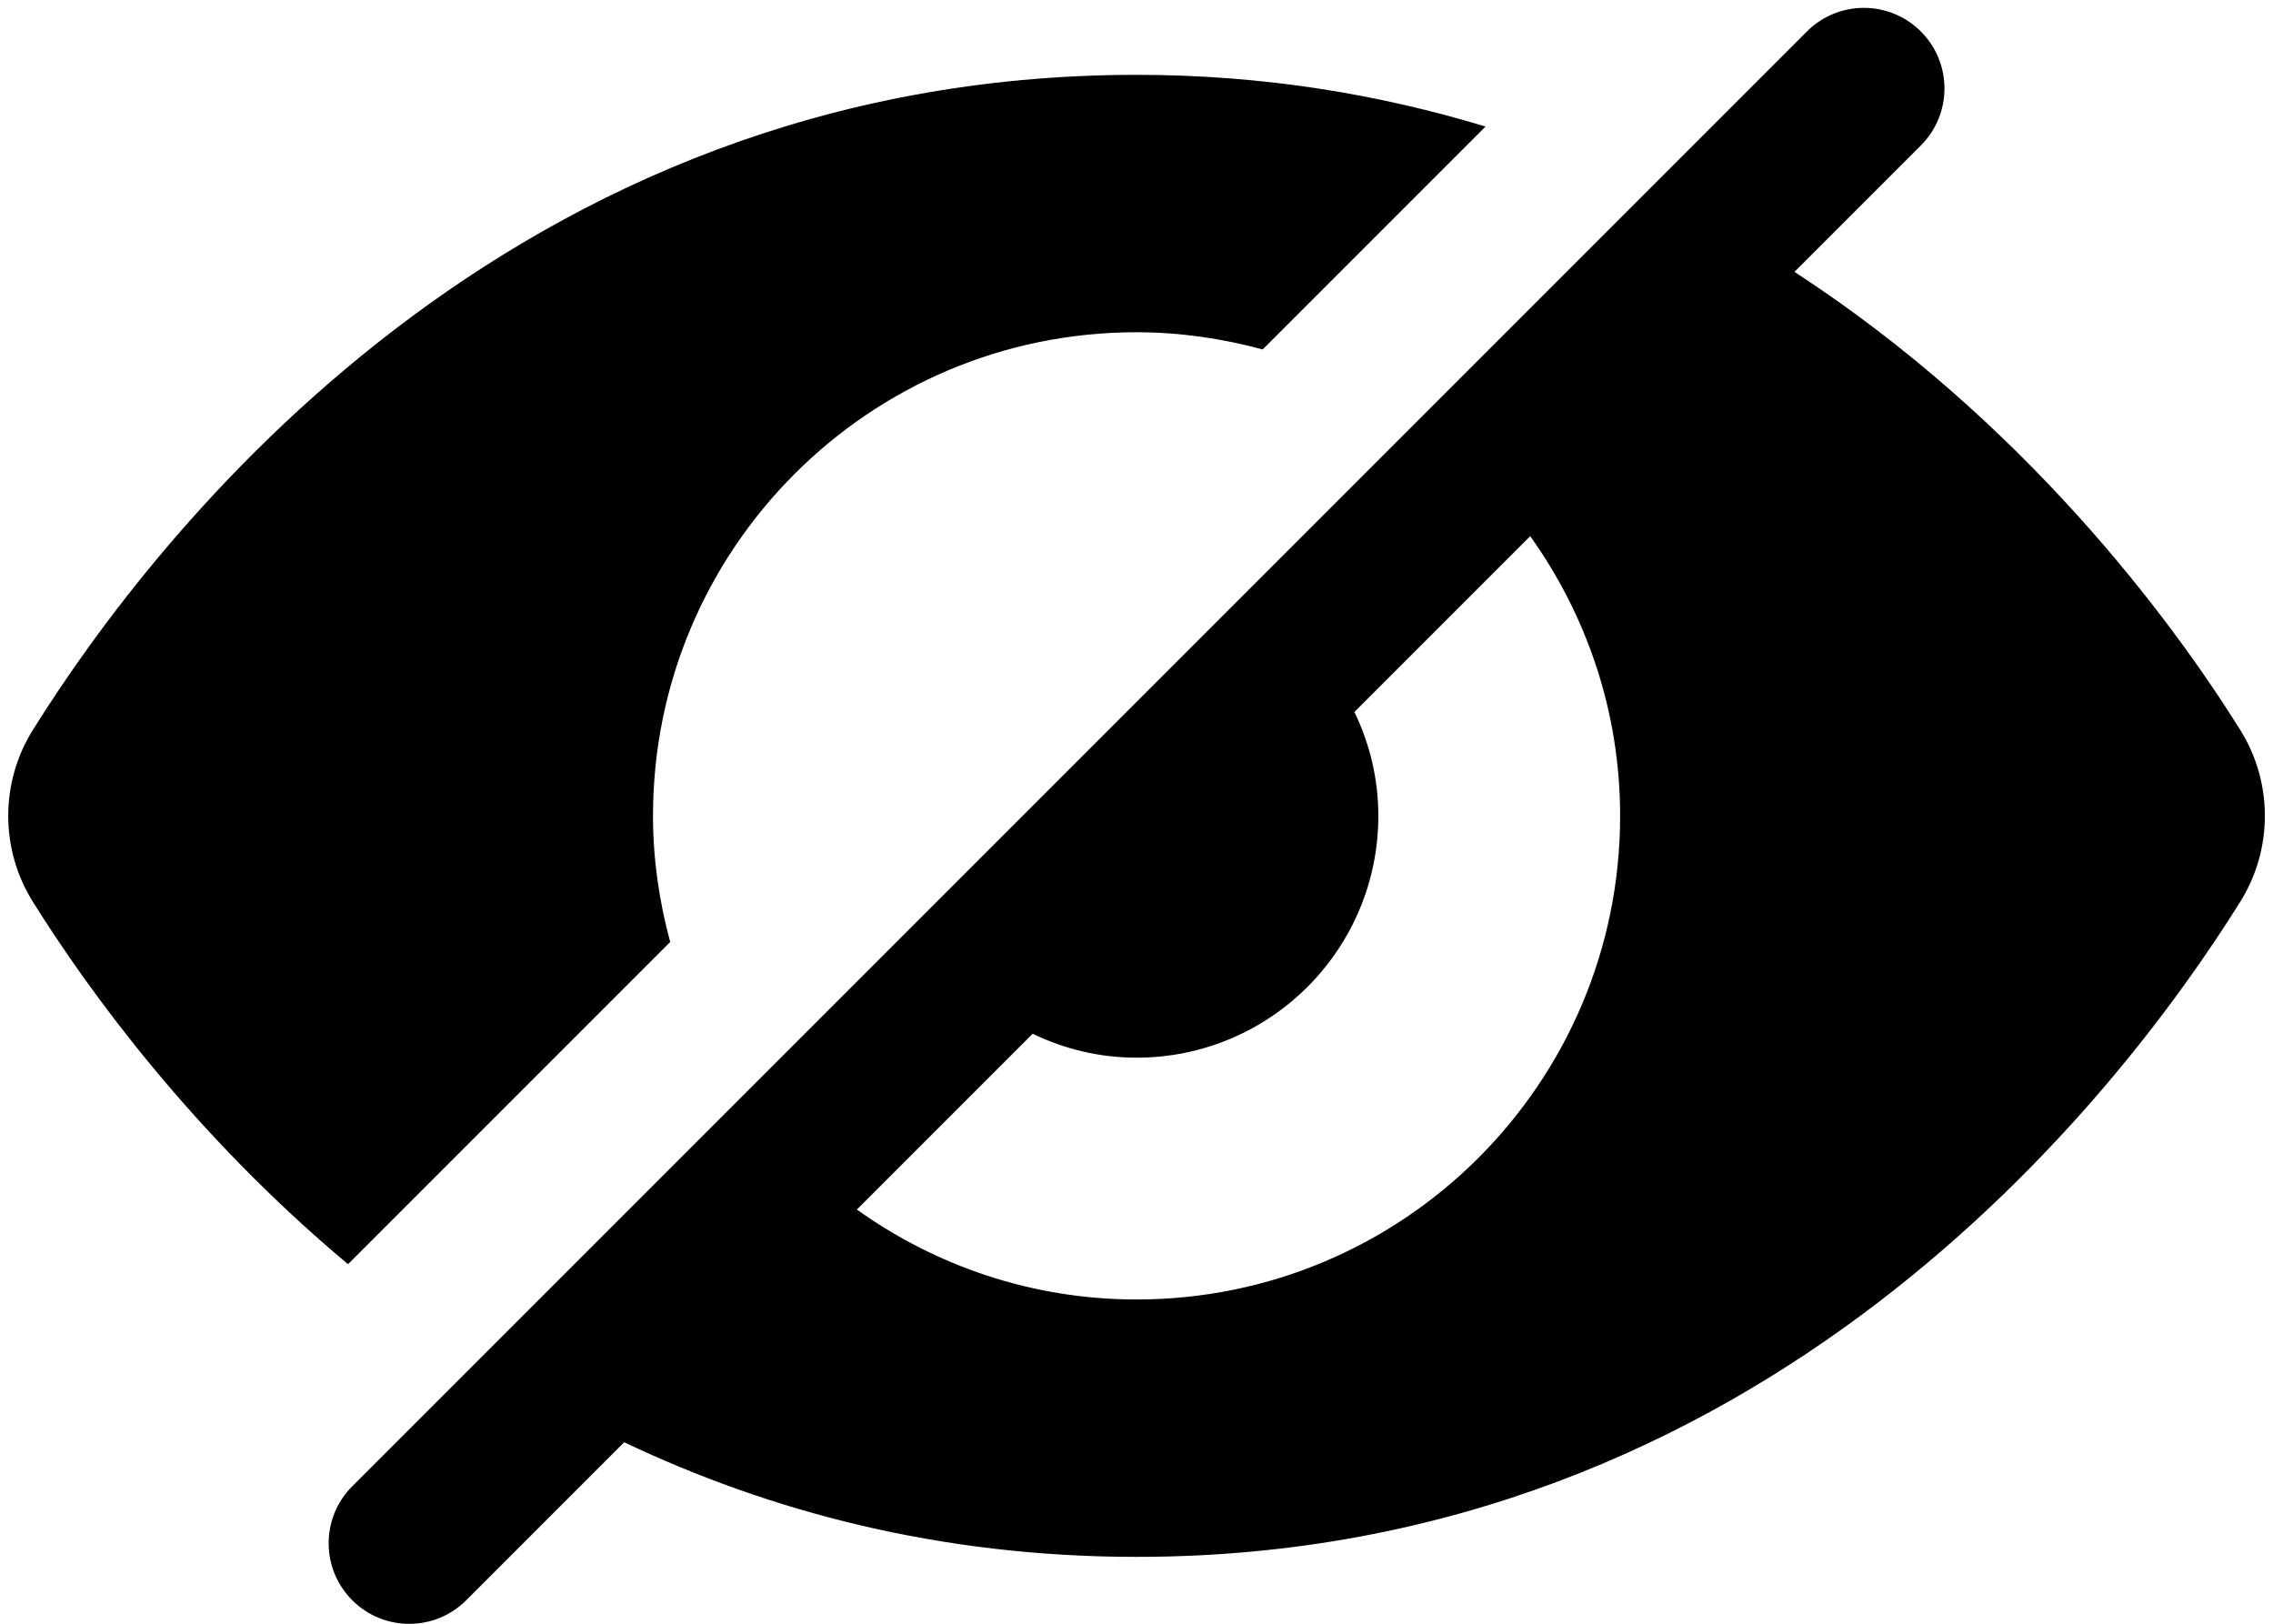 <?xml version="1.0" encoding="UTF-8"?>
<!DOCTYPE svg PUBLIC '-//W3C//DTD SVG 1.0//EN'
          'http://www.w3.org/TR/2001/REC-SVG-20010904/DTD/svg10.dtd'>
<svg height="1439.0" preserveAspectRatio="xMidYMid meet" version="1.0" viewBox="-7.3 277.0 2014.5 1439.0" width="2014.5" xmlns="http://www.w3.org/2000/svg" xmlns:xlink="http://www.w3.org/1999/xlink" zoomAndPan="magnify"
><g id="change1_1"
  ><path d="M1978.204,923.898c-61.785-98.86-191.956-273.752-395.108-405.99L1695.105,405.9c27.901-27.902,27.901-73.103,0-101.004 c-27.902-27.902-73.103-27.902-101.005,0L304.895,1594.1c-27.902,27.902-27.902,73.103,0,101.005 c13.951,13.951,32.226,20.927,50.502,20.927c18.276,0,36.551-6.975,50.502-20.927l139.997-140.002 c128.14,60.856,278.914,101.572,454.103,101.572c556.345,0,870.128-407.642,978.204-580.577 C2007.265,1029.611,2007.265,970.389,1978.204,923.898z M1000,1428.572c-92.565,0-177.909-29.737-247.873-79.699l155.797-155.797 c27.867,13.467,58.986,21.21,92.076,21.21c118.347,0,214.286-95.939,214.286-214.286c0-33.09-7.743-64.214-21.206-92.072 l155.797-155.797c49.962,69.964,79.695,155.308,79.695,247.869C1428.573,1236.695,1236.695,1428.572,1000,1428.572z M586.669,1111.769c-9.635-35.688-15.241-73.033-15.241-111.768c0-236.695,191.877-428.573,428.573-428.573 c38.731,0,76.085,5.607,111.764,15.237l197.519-197.515c-93.428-28.346-196.072-45.829-309.283-45.829 c-556.346,0-870.128,407.646-978.204,580.577c-29.062,46.491-29.062,105.713,0,152.2c49.177,78.697,141.488,205.837,279.333,321.207 L586.669,1111.769z"
  /></g
></svg
>
